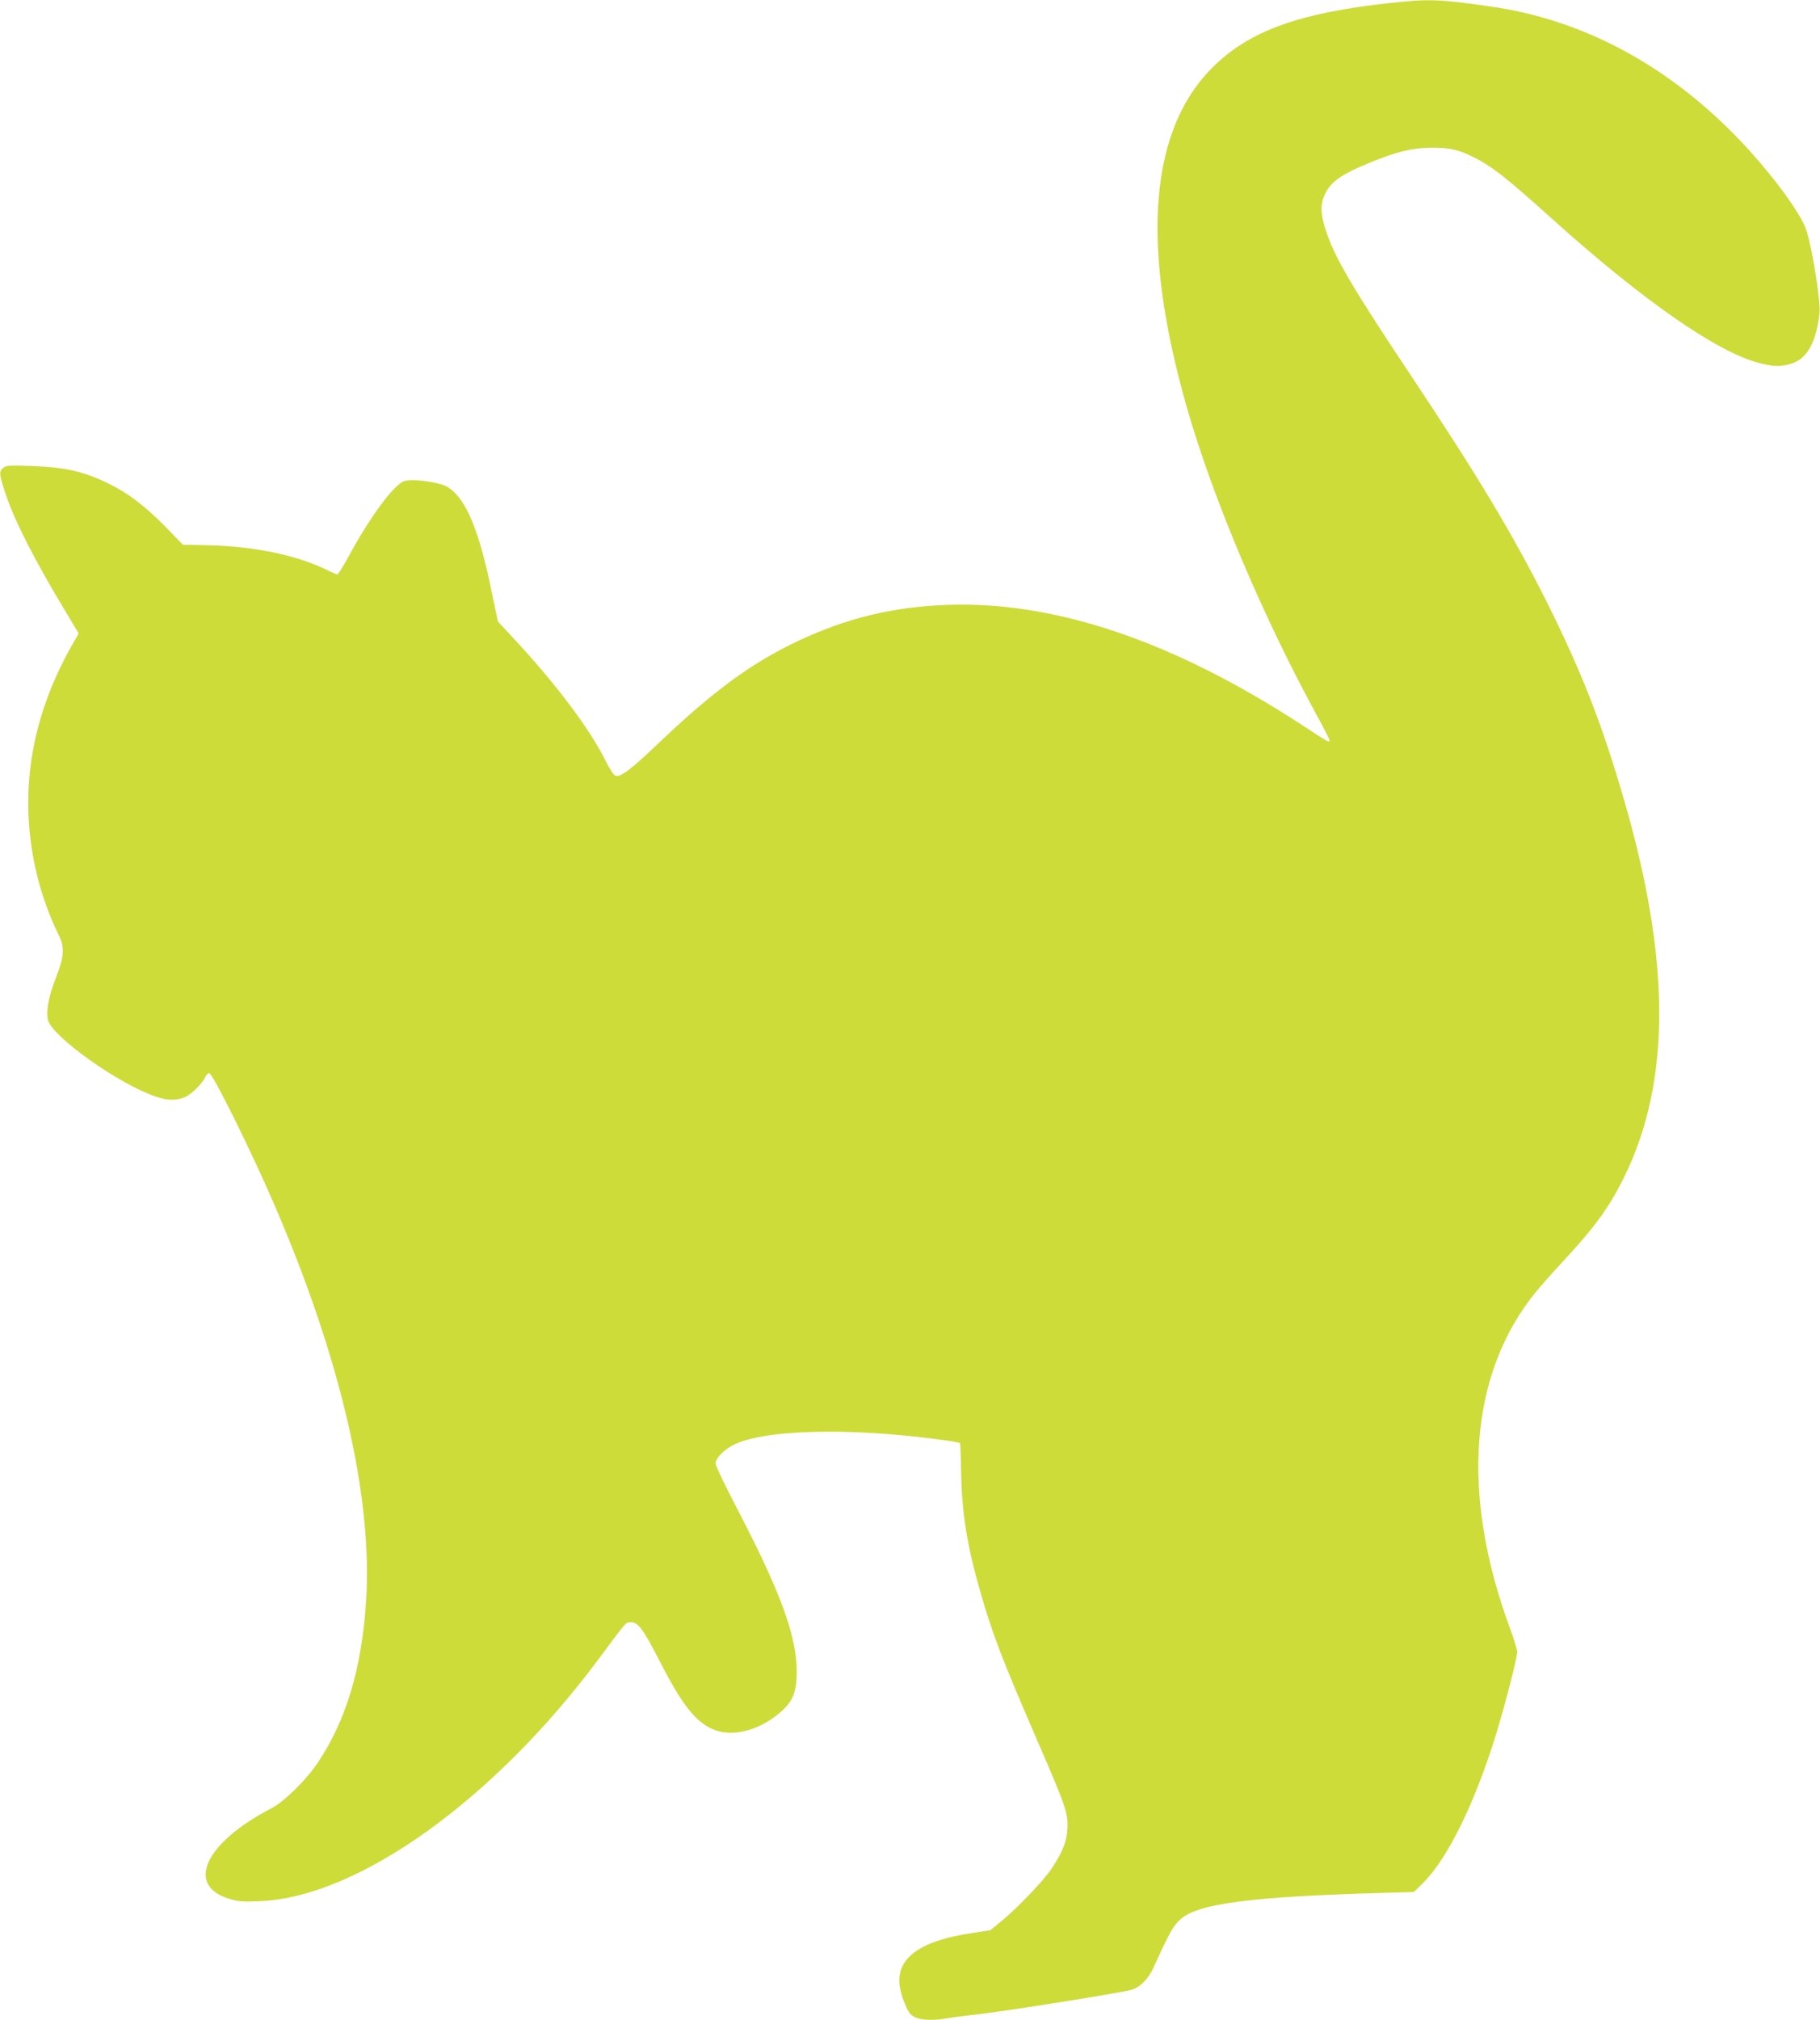 <?xml version="1.0" standalone="no"?>
<!DOCTYPE svg PUBLIC "-//W3C//DTD SVG 20010904//EN"
 "http://www.w3.org/TR/2001/REC-SVG-20010904/DTD/svg10.dtd">
<svg version="1.0" xmlns="http://www.w3.org/2000/svg"
 width="1154pt" height="1280pt" viewBox="0 0 1154 1280"
 preserveAspectRatio="xMidYMid meet">
<g transform="translate(0,1280) scale(0.1,-0.1)"
fill="#cddc39" stroke="none">
<path d="M8805 12780 c-555 -61 -866 -170 -1096 -387 -421 -397 -483 -1130
-183 -2177 166 -579 482 -1325 829 -1959 41 -75 75 -142 75 -148 0 -17 -12
-10 -170 94 -818 534 -1570 789 -2255 764 -347 -13 -639 -84 -950 -231 -291
-138 -536 -318 -880 -646 -174 -166 -240 -216 -272 -206 -11 3 -38 44 -62 93
-98 199 -317 491 -583 776 l-101 109 -38 181 c-81 401 -167 604 -283 672 -55
32 -230 54 -277 35 -67 -28 -216 -231 -347 -473 -35 -64 -68 -117 -73 -117 -5
0 -31 11 -57 24 -195 97 -464 154 -764 161 l-158 3 -117 120 c-126 127 -223
201 -343 262 -162 81 -280 109 -498 117 -147 5 -164 4 -182 -12 -27 -24 -26
-39 15 -163 55 -168 186 -425 383 -751 l81 -135 -40 -70 c-269 -471 -345 -963
-224 -1463 28 -118 82 -267 132 -367 45 -90 43 -139 -16 -291 -43 -110 -60
-207 -47 -258 26 -106 451 -408 684 -486 75 -26 134 -26 187 -2 42 19 108 85
127 127 6 13 17 24 24 24 22 0 263 -485 414 -835 420 -971 625 -1857 581
-2514 -28 -424 -125 -748 -303 -1016 -73 -111 -216 -252 -298 -294 -420 -218
-546 -488 -267 -573 60 -18 86 -20 196 -15 620 25 1481 640 2145 1532 185 249
173 235 207 235 46 0 77 -42 189 -260 142 -276 231 -384 349 -425 128 -44 302
11 431 135 61 59 82 121 82 238 -2 232 -104 508 -390 1055 -68 131 -125 250
-125 263 1 30 42 77 99 110 180 106 743 122 1343 39 57 -8 106 -17 108 -19 2
-2 6 -86 7 -187 5 -258 38 -464 121 -753 78 -272 140 -433 358 -936 185 -426
201 -471 195 -571 -5 -81 -30 -143 -102 -253 -49 -72 -206 -237 -307 -322
l-79 -65 -97 -15 c-206 -30 -333 -76 -410 -146 -81 -76 -92 -169 -36 -304 23
-56 35 -72 63 -86 40 -19 118 -23 199 -8 31 5 136 19 233 30 177 21 869 131
941 151 55 15 108 68 141 141 103 226 126 266 172 307 112 99 446 142 1269
166 l210 6 53 52 c159 154 335 513 471 957 59 195 131 474 131 512 0 15 -20
80 -44 145 -318 858 -260 1621 164 2138 32 39 101 117 155 175 220 236 310
361 405 555 295 602 294 1366 -2 2385 -141 485 -267 807 -488 1251 -216 431
-442 807 -870 1449 -355 532 -471 729 -526 888 -45 130 -46 196 -3 270 38 67
105 112 271 180 174 71 271 95 393 96 109 1 168 -11 256 -54 126 -61 214 -130
514 -400 572 -514 1043 -842 1309 -910 94 -24 136 -25 202 -5 101 30 158 130
181 319 8 70 -41 388 -82 523 -33 110 -236 382 -444 596 -450 462 -982 744
-1561 826 -328 47 -392 49 -645 21z"/>
</g>
</svg>
